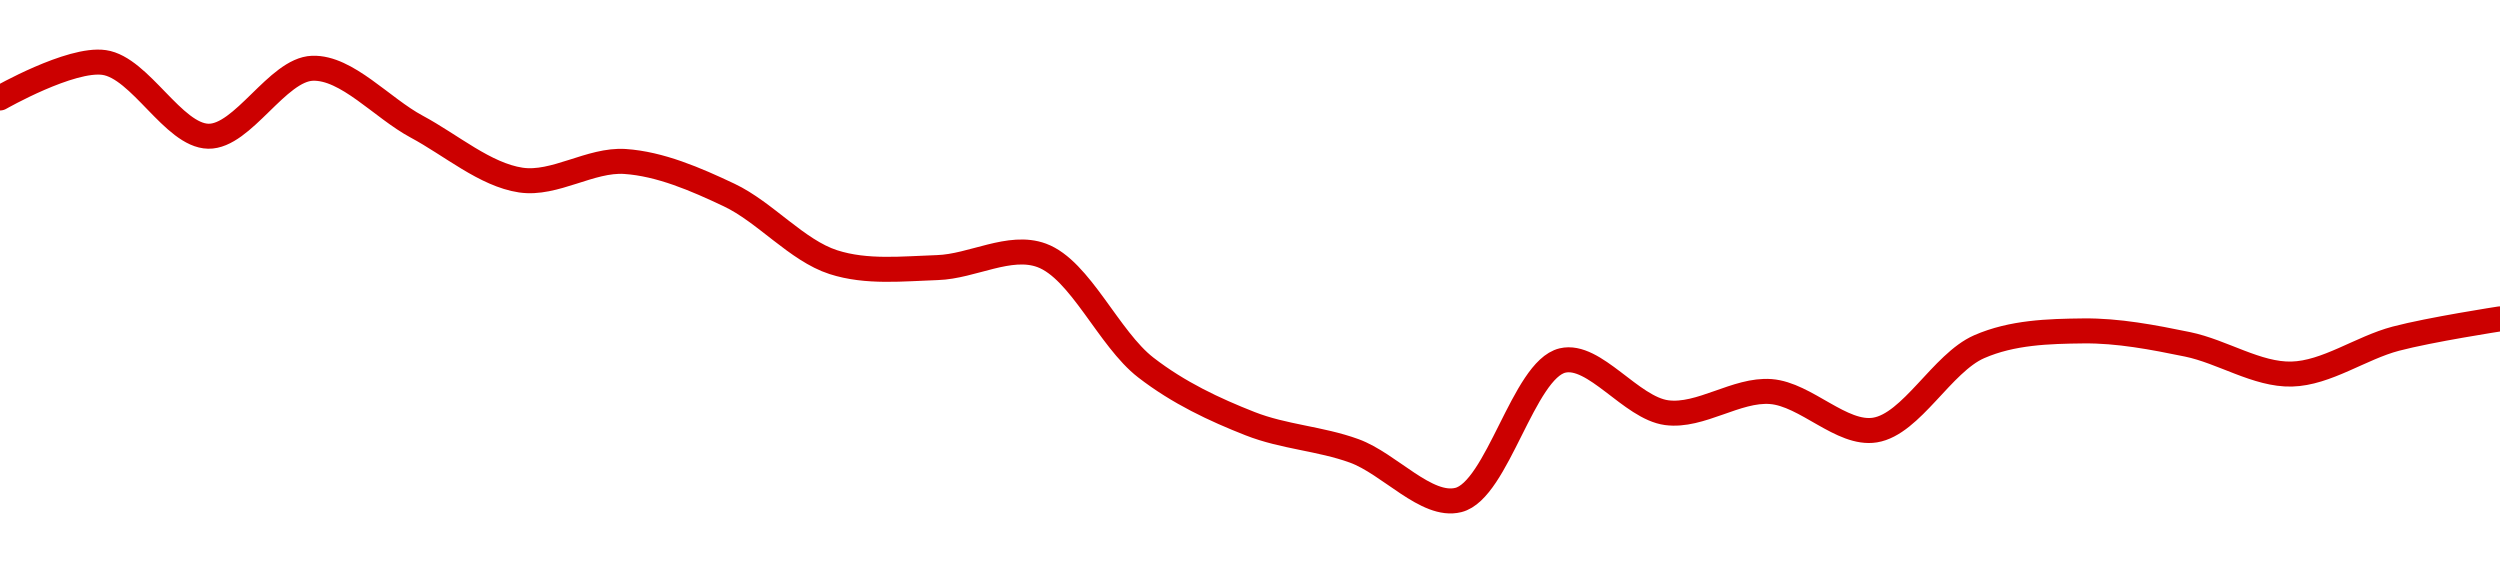 <!-- series1d: [0.01565716,0.01577066,0.01553479,0.01575221,0.01556551,0.01539449,0.01545399,0.01534662,0.01513187,0.01511448,0.01515358,0.01479466,0.01461517,0.01452806,0.01437086,0.01481721,0.01465026,0.01471782,0.01459472,0.01486132,0.01491186,0.0148689,0.01477379,0.01488703,0.0149504] -->

<svg width="200" height="45" viewBox="0 0 200 45" xmlns="http://www.w3.org/2000/svg">
  <defs>
    <linearGradient id="grad-area" x1="0" y1="0" x2="0" y2="1">
      <stop offset="0%" stop-color="rgba(255,82,82,.2)" />
      <stop offset="100%" stop-color="rgba(0,0,0,0)" />
    </linearGradient>
  </defs>

  <path d="M0,7.838C0,7.838,5.651,4.612,8.333,5C11.222,5.418,13.871,10.845,16.667,10.898C19.427,10.95,22.193,5.556,25,5.461C27.75,5.369,30.542,8.632,33.333,10.129C36.098,11.612,38.815,13.978,41.667,14.406C44.378,14.812,47.245,12.732,50,12.918C52.802,13.107,55.637,14.326,58.333,15.603C61.203,16.961,63.759,20.033,66.667,20.972C69.335,21.833,72.226,21.497,75,21.407C77.782,21.317,80.772,19.486,83.333,20.429C86.427,21.569,88.686,27.098,91.667,29.403C94.287,31.43,97.154,32.772,100,33.891C102.715,34.96,105.601,35.078,108.333,36.069C111.16,37.095,114.121,40.635,116.667,40C119.796,39.22,121.882,29.578,125,28.84C127.55,28.236,130.489,32.636,133.333,33.014C136.05,33.375,138.919,31.113,141.667,31.325C144.476,31.541,147.338,34.833,150,34.403C152.917,33.931,155.371,29.033,158.333,27.737C160.966,26.585,163.887,26.504,166.667,26.473C169.442,26.442,172.243,26.98,175,27.547C177.8,28.124,180.566,29.994,183.333,29.925C186.122,29.856,188.863,27.833,191.667,27.094C194.419,26.368,200,25.509,200,25.509"
        fill="none"
        stroke="#CC0000"
        stroke-width="2"
        stroke-linejoin="round"
        stroke-linecap="round"
        />
</svg>